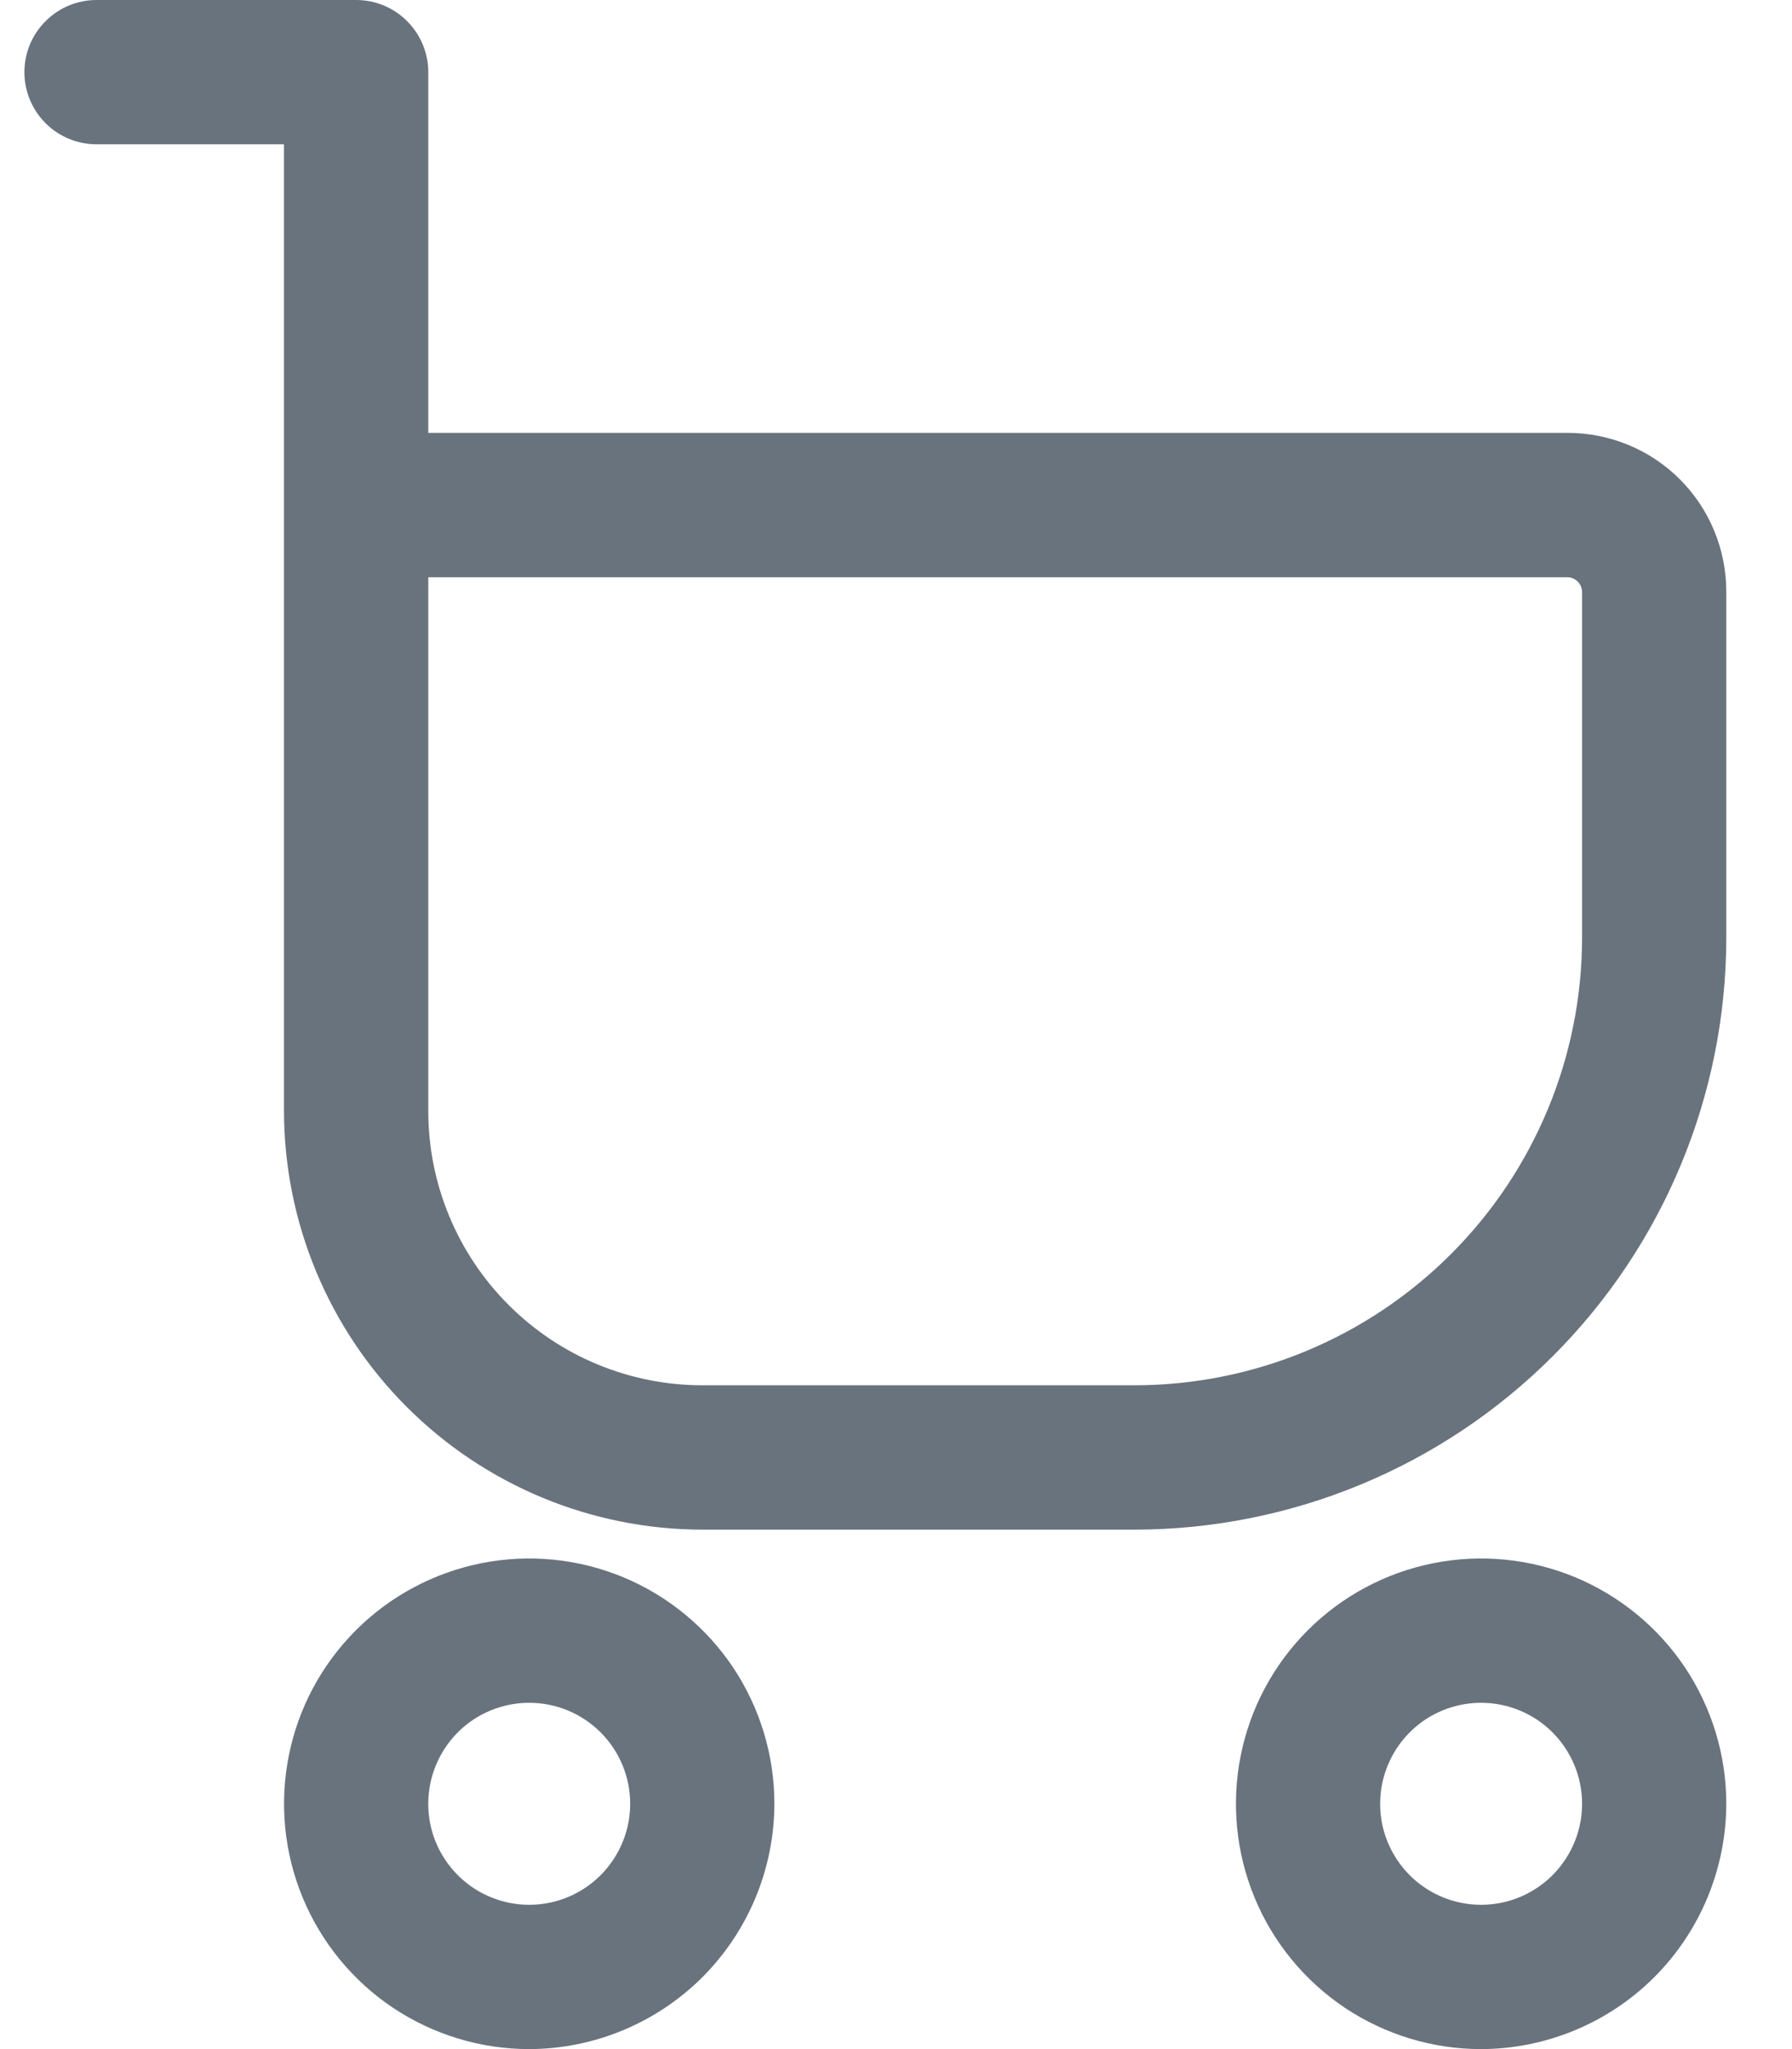 <svg width="21" height="24" viewBox="0 0 21 24" fill="none" xmlns="http://www.w3.org/2000/svg">
<path d="M13.3 17.916H8.23C6.93 17.914 5.684 17.397 4.766 16.478C3.847 15.559 3.33 14.314 3.328 13.014V1.69H1.131C0.907 1.69 0.692 1.601 0.534 1.443C0.375 1.284 0.286 1.069 0.286 0.845C0.286 0.621 0.375 0.406 0.534 0.248C0.692 0.089 0.907 0 1.131 0H4.173C4.398 0 4.613 0.089 4.771 0.248C4.929 0.406 5.019 0.621 5.019 0.845V5.07H18.371C18.615 5.07 18.857 5.118 19.082 5.211C19.308 5.304 19.513 5.441 19.686 5.614C19.859 5.787 19.996 5.992 20.089 6.218C20.182 6.443 20.23 6.685 20.23 6.93V10.986C20.228 12.823 19.497 14.584 18.198 15.883C16.899 17.183 15.137 17.913 13.3 17.916ZM5.019 6.761V13.014C5.019 13.866 5.358 14.682 5.96 15.284C6.562 15.886 7.378 16.225 8.23 16.225H13.3C14.689 16.224 16.021 15.671 17.003 14.689C17.986 13.707 18.538 12.375 18.54 10.986V6.93C18.538 6.885 18.52 6.843 18.489 6.812C18.457 6.78 18.415 6.762 18.371 6.761H5.019ZM6.202 24C5.633 24 5.078 23.831 4.605 23.516C4.133 23.2 3.765 22.751 3.547 22.226C3.33 21.701 3.273 21.124 3.384 20.566C3.494 20.009 3.768 19.497 4.17 19.095C4.572 18.693 5.084 18.42 5.641 18.309C6.198 18.198 6.776 18.255 7.301 18.472C7.826 18.69 8.275 19.058 8.591 19.53C8.906 20.003 9.075 20.558 9.075 21.127C9.073 21.888 8.77 22.618 8.232 23.157C7.693 23.695 6.963 23.998 6.202 24ZM6.202 19.944C5.968 19.944 5.739 20.013 5.544 20.143C5.35 20.273 5.198 20.458 5.109 20.674C5.019 20.89 4.996 21.128 5.041 21.358C5.087 21.587 5.2 21.798 5.365 21.963C5.531 22.129 5.741 22.241 5.971 22.287C6.2 22.333 6.438 22.309 6.654 22.22C6.871 22.13 7.055 21.979 7.185 21.784C7.315 21.59 7.385 21.361 7.385 21.127C7.385 20.813 7.26 20.512 7.038 20.29C6.816 20.068 6.515 19.944 6.202 19.944ZM17.357 24C16.788 24 16.233 23.831 15.76 23.516C15.288 23.2 14.919 22.751 14.702 22.226C14.485 21.701 14.428 21.124 14.539 20.566C14.649 20.009 14.923 19.497 15.325 19.095C15.727 18.693 16.239 18.42 16.796 18.309C17.353 18.198 17.931 18.255 18.456 18.472C18.981 18.69 19.43 19.058 19.746 19.53C20.061 20.003 20.23 20.558 20.23 21.127C20.228 21.888 19.925 22.618 19.387 23.157C18.848 23.695 18.118 23.998 17.357 24ZM17.357 19.944C17.123 19.944 16.894 20.013 16.699 20.143C16.505 20.273 16.353 20.458 16.264 20.674C16.174 20.89 16.151 21.128 16.196 21.358C16.242 21.587 16.355 21.798 16.52 21.963C16.685 22.129 16.896 22.241 17.126 22.287C17.355 22.333 17.593 22.309 17.809 22.22C18.026 22.13 18.21 21.979 18.34 21.784C18.47 21.59 18.54 21.361 18.54 21.127C18.54 20.813 18.415 20.512 18.193 20.29C17.971 20.068 17.67 19.944 17.357 19.944Z" fill="#69737D"/>
</svg>
